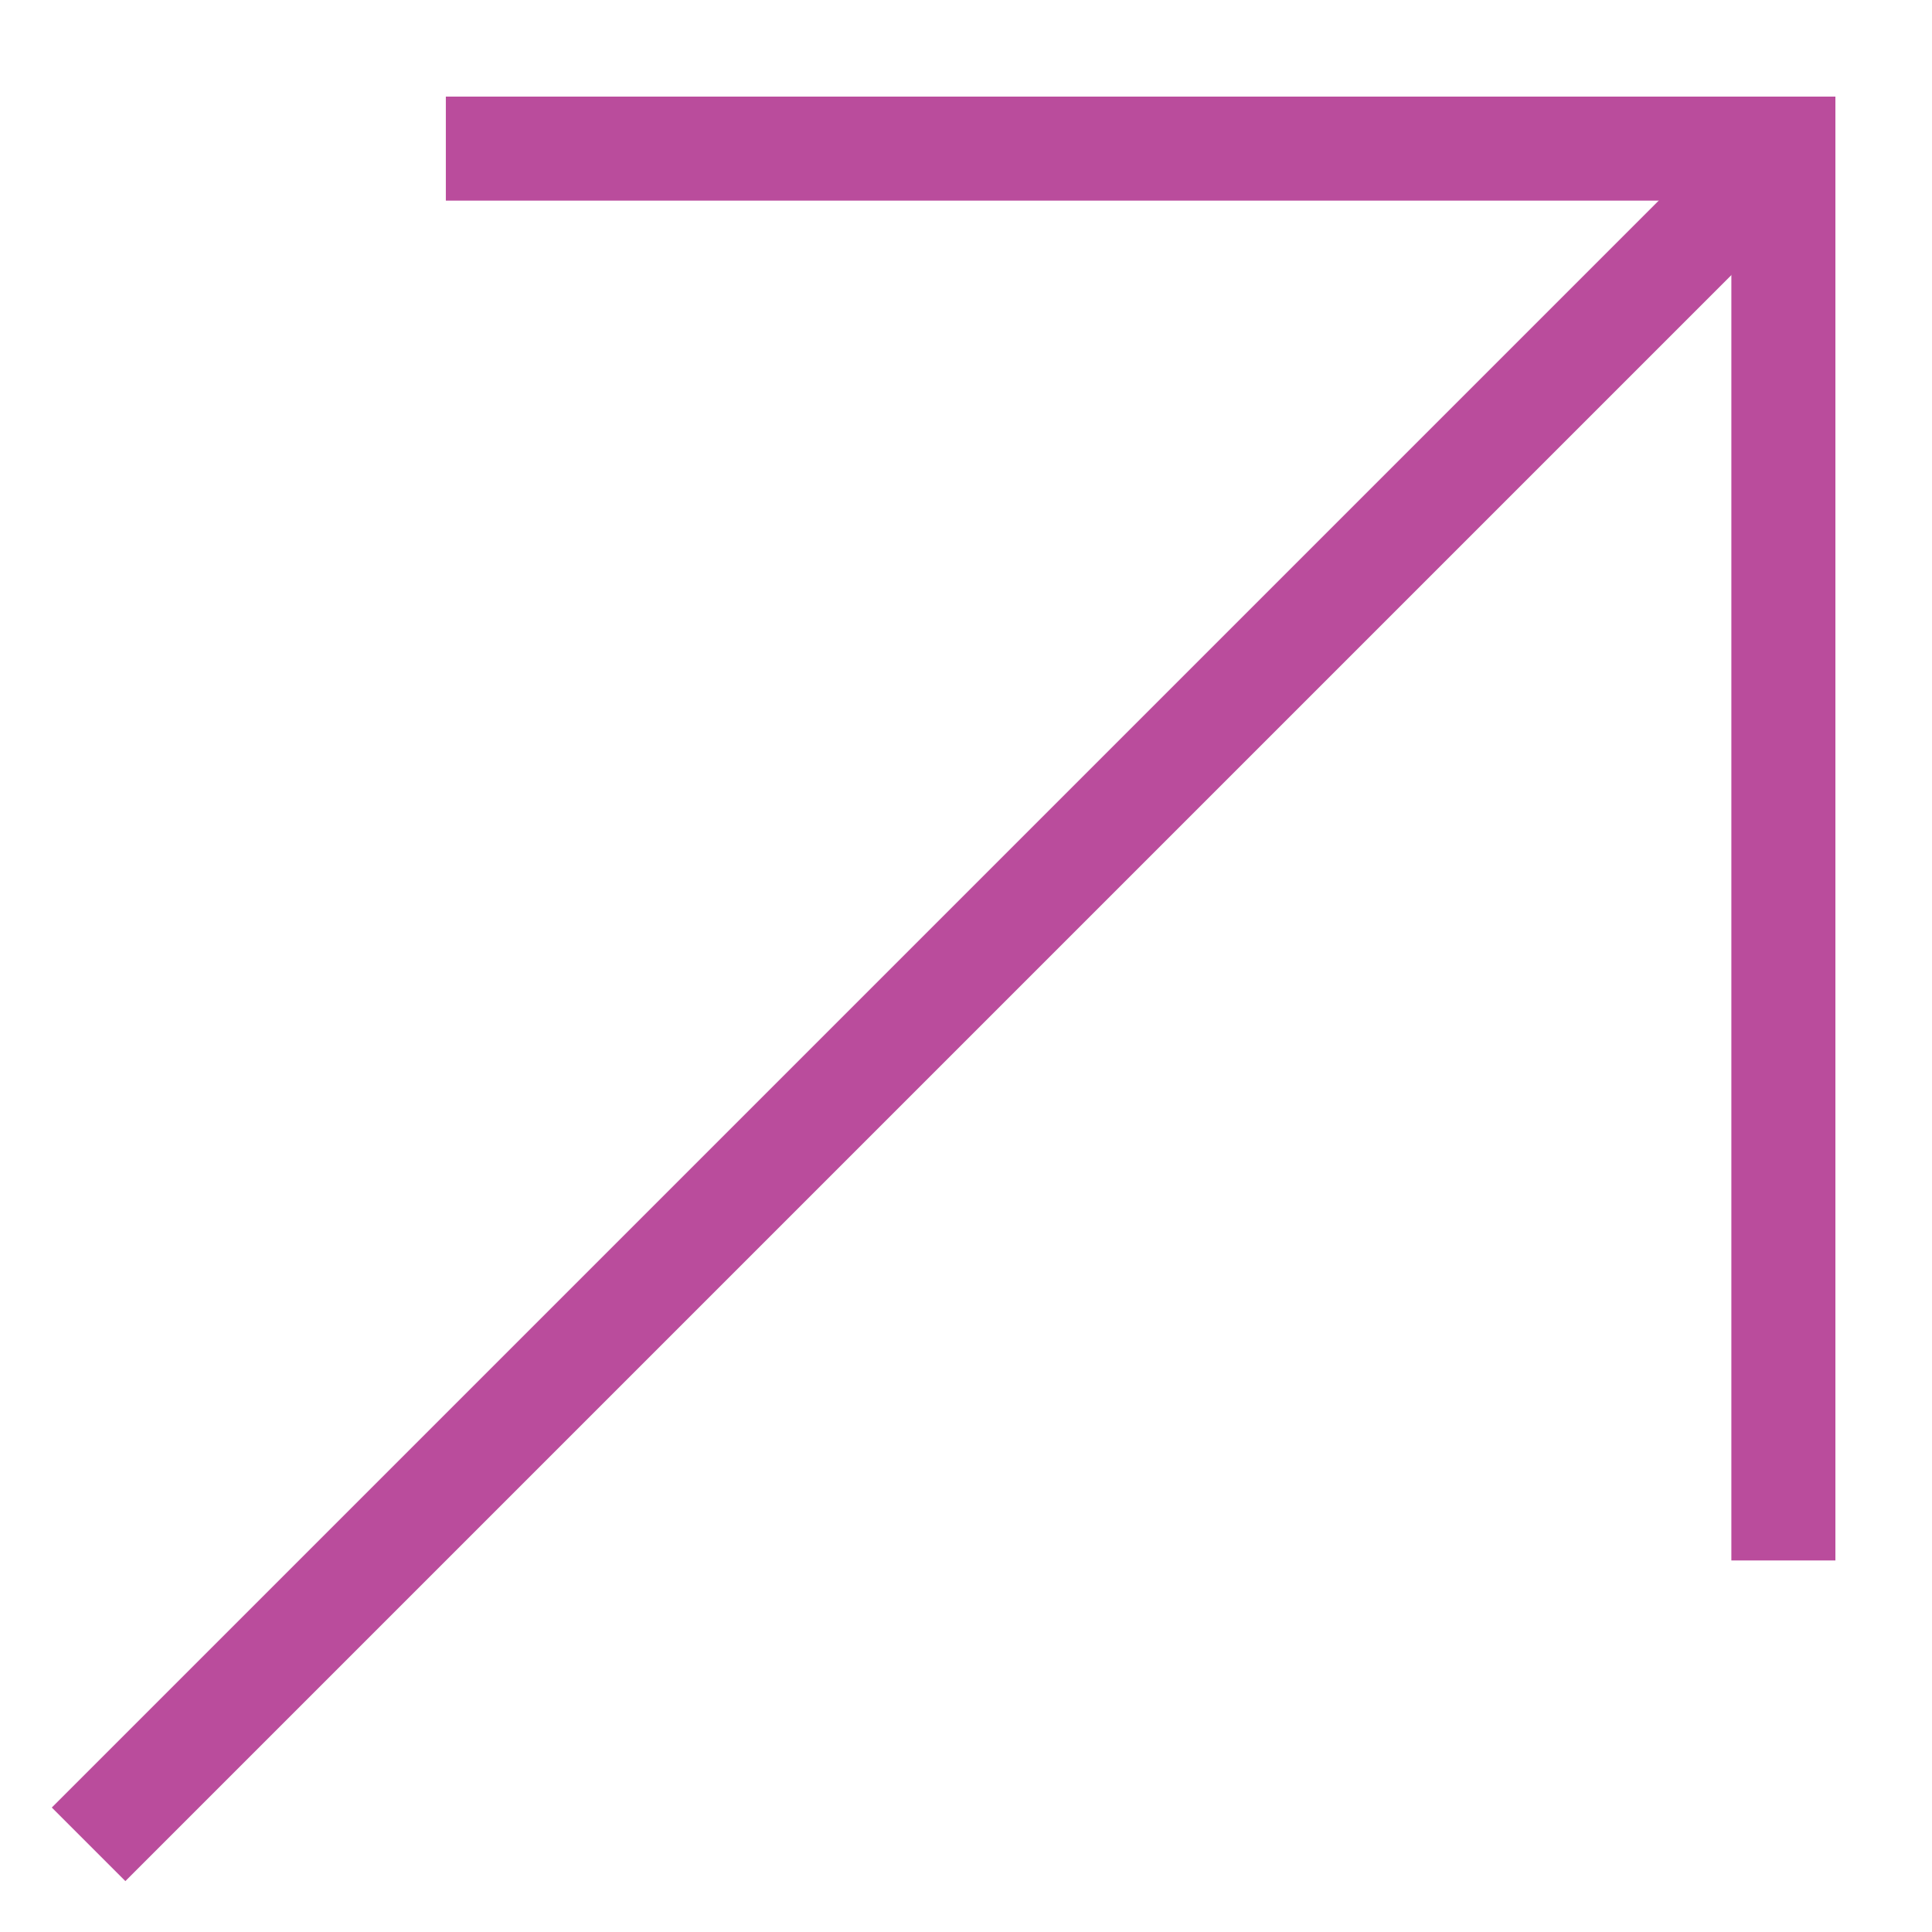 <svg width="13" height="13" viewBox="0 0 13 13" fill="none" xmlns="http://www.w3.org/2000/svg">
<path d="M0.596 12.41L11.801 1.205" stroke="#BA4C9C" stroke-width="0.7" stroke-miterlimit="10"/>
<path d="M3 1H12V10.5" stroke="#BA4C9C" stroke-width="0.7"/>
</svg>
